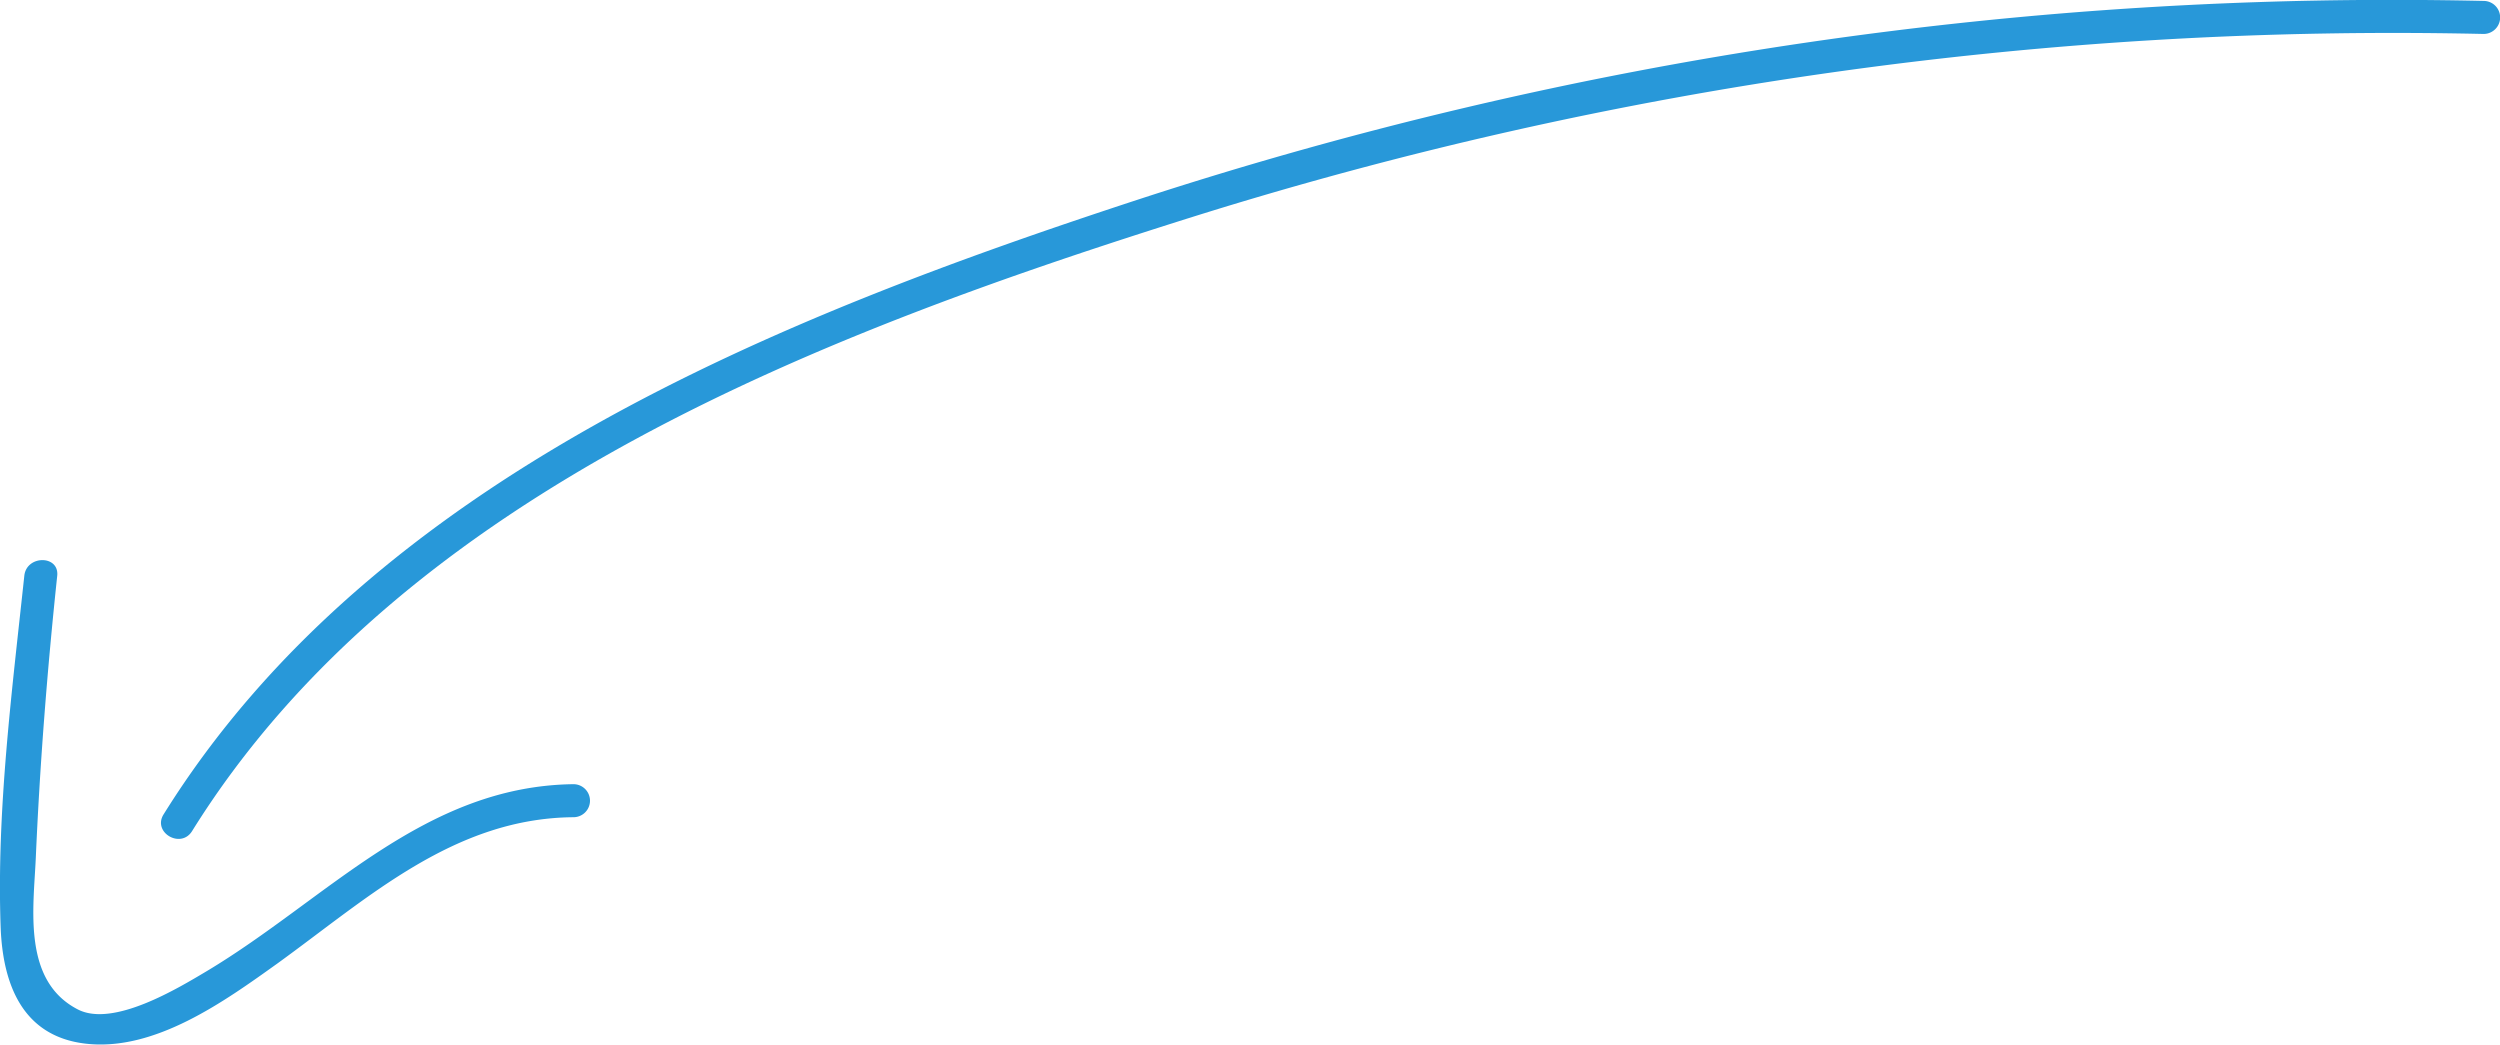 <?xml version="1.0" encoding="UTF-8"?> <svg xmlns="http://www.w3.org/2000/svg" viewBox="0 0 189.24 79.07"><defs><style>.cls-1{fill:#2898d9;}</style></defs><title>arrow left</title><g id="Layer_2" data-name="Layer 2"><g id="Guides"><g id="MG"><path class="cls-1" d="M1.84,43.59C.91,52.31-.27,61.41.05,70.2.21,74.51,1.71,78.45,6.48,79,11.72,79.61,17,75.79,21,72.93c6.91-5,13.39-11,22.41-11.07a1.25,1.25,0,0,0,0-2.5c-11.33.14-18.66,8.7-27.74,14.14-2.2,1.31-7.1,4.29-9.78,2.91-4.21-2.17-3.35-7.65-3.18-11.48.31-7.13.87-14.24,1.62-21.33C4.51,42,2,42,1.84,43.59Z"></path><path class="cls-1" d="M14.54,62.91C30.6,37.11,62.81,25.05,90.46,16.36A303.66,303.66,0,0,1,188,2.57a1.25,1.25,0,0,0,0-2.5,305.53,305.53,0,0,0-101.74,15C59,24,28.24,36.18,12.38,61.65c-.85,1.37,1.31,2.63,2.16,1.26Z"></path></g></g></g></svg> 